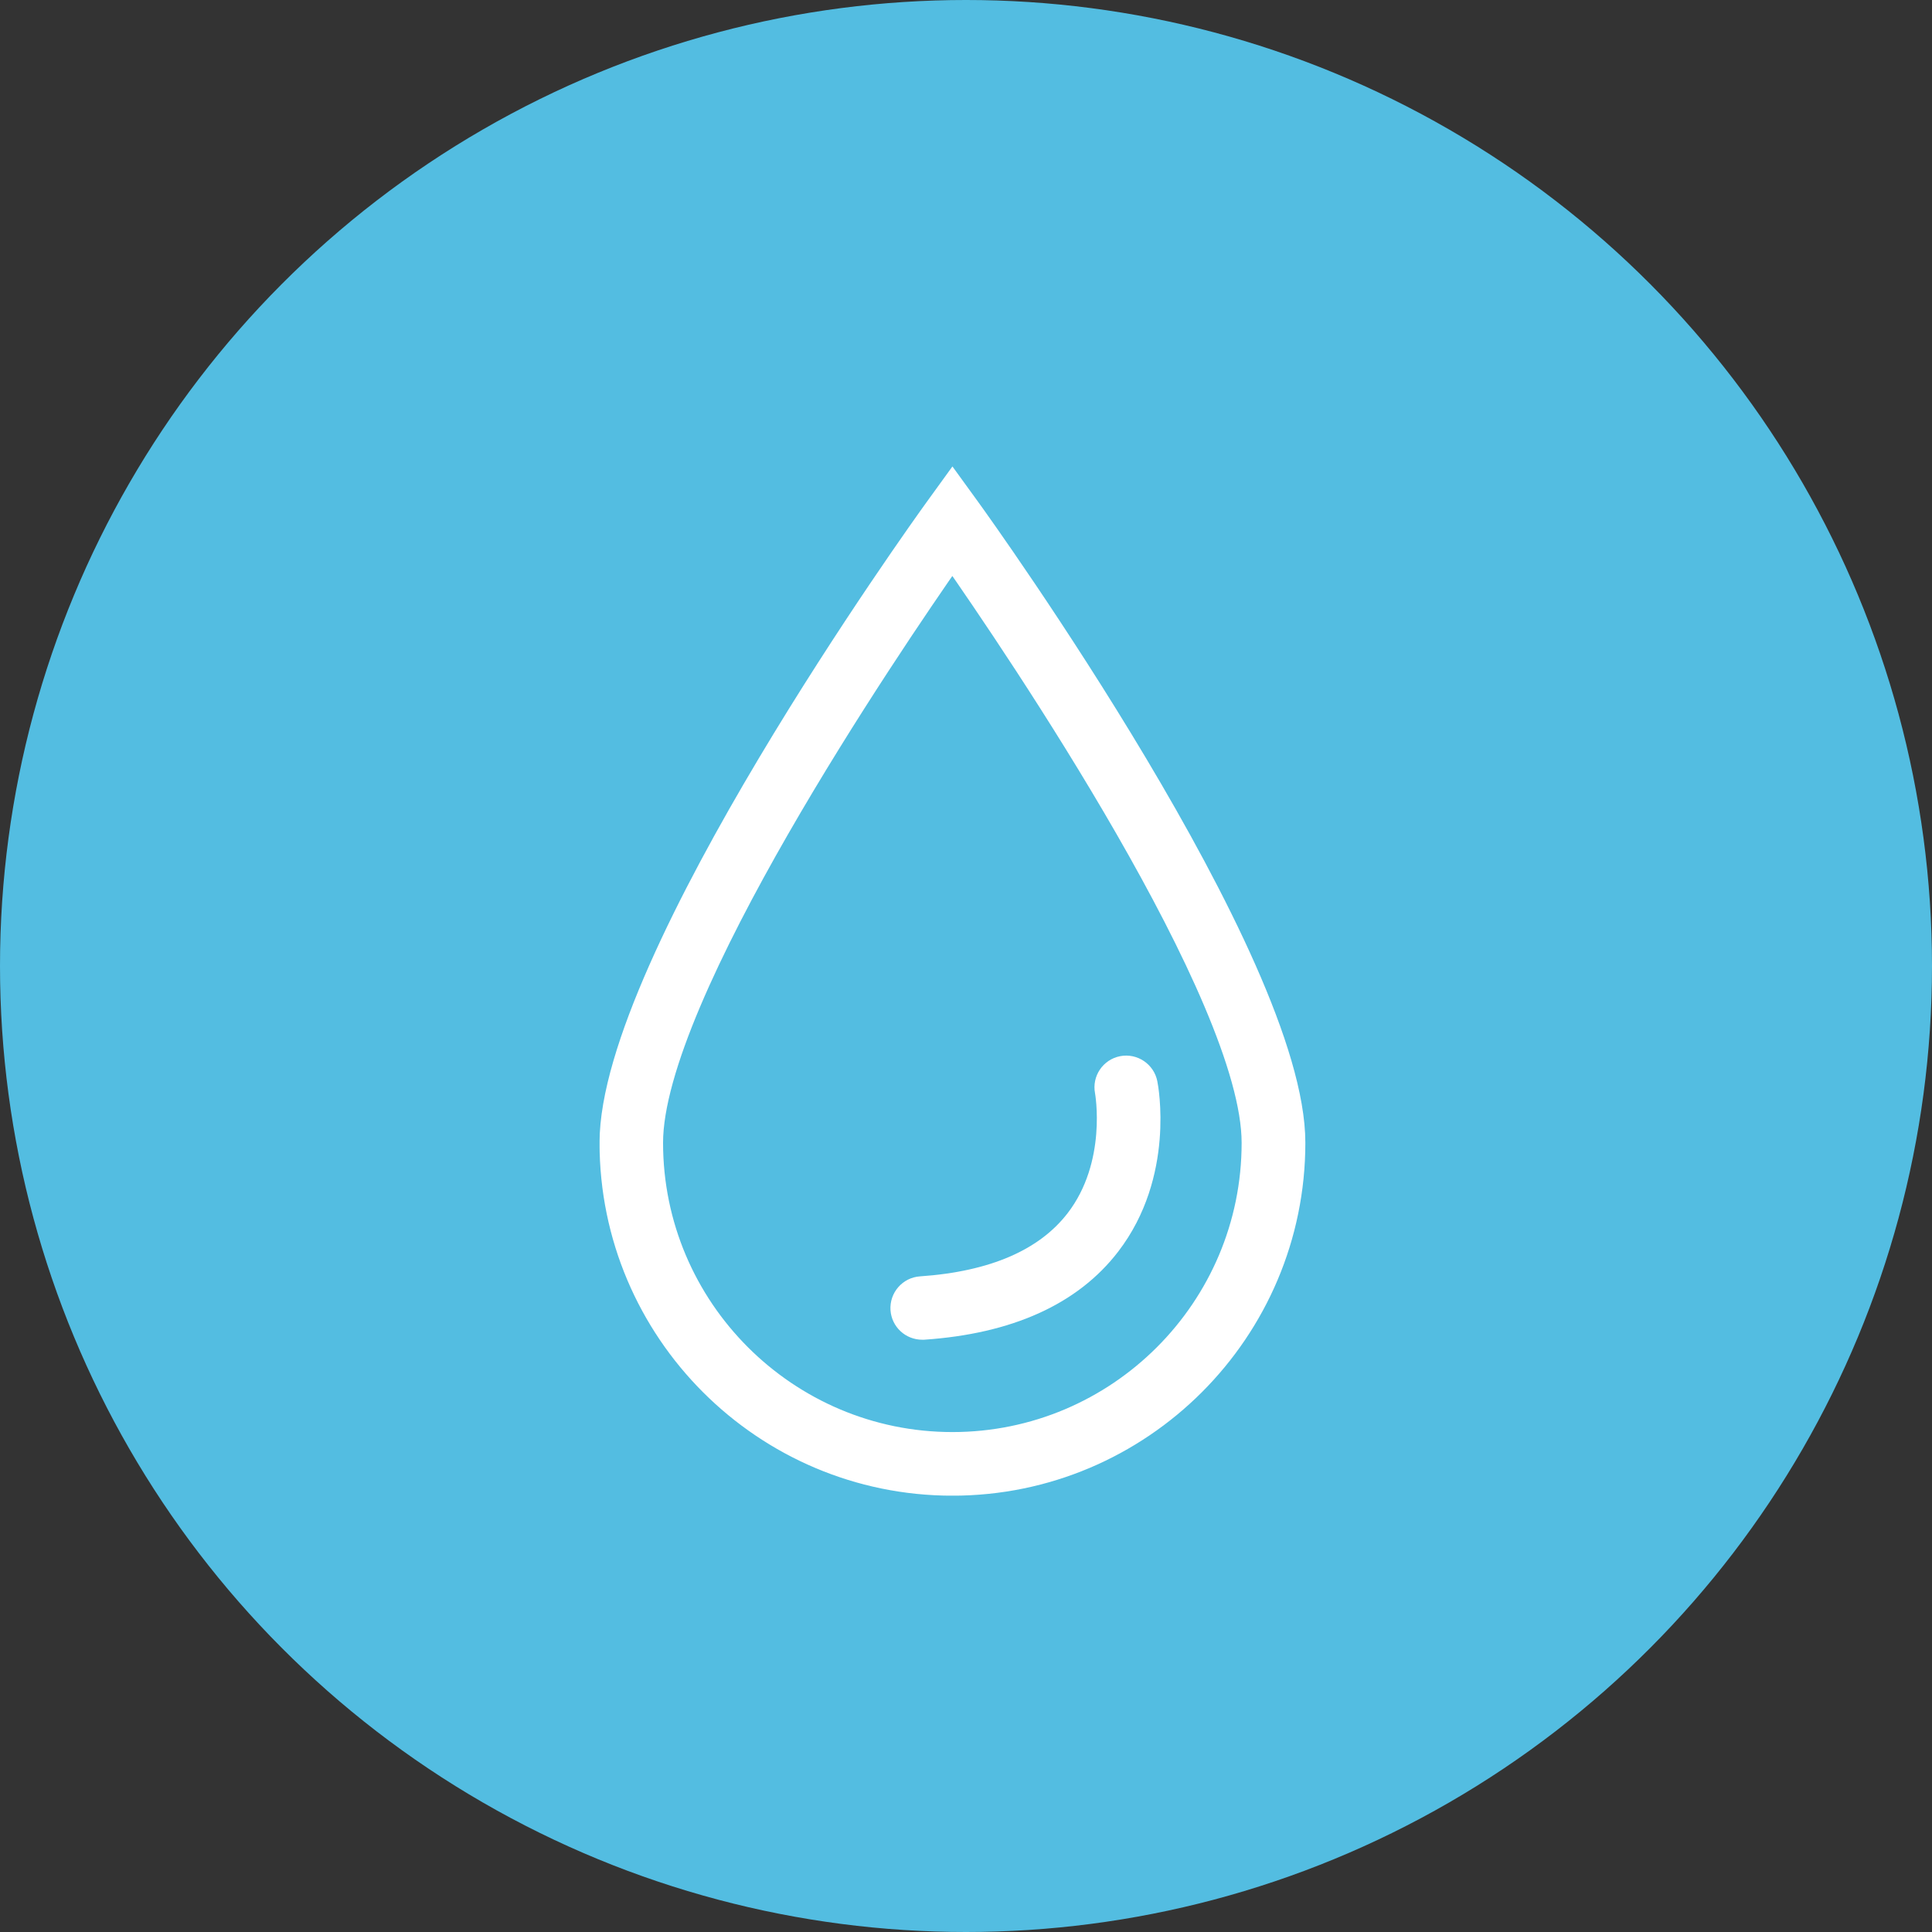 <svg width="58" height="58" viewBox="0 0 58 58" fill="none" xmlns="http://www.w3.org/2000/svg">
<rect x="0" y="0" width="58" height="58" fill="#333333" stroke="none"/>
<circle cx="29" cy="29" r="29" fill="#53BDE1"/>
<g clip-path="url(#clip0_239_2182)">
<path d="M29.071 15.285L28.593 14.626L28.116 15.285C27.717 15.835 18.364 28.855 18.364 34.307C18.364 39.947 22.953 44.536 28.593 44.536C34.234 44.536 38.822 39.947 38.822 34.307C38.822 28.855 29.47 15.835 29.071 15.285ZM28.593 43.357C23.602 43.357 19.54 39.297 19.54 34.307C19.54 29.897 26.662 19.41 28.59 16.65C30.518 19.41 37.64 29.897 37.64 34.307C37.643 39.297 33.584 43.357 28.593 43.357Z" fill="white" stroke="white" stroke-width="0.731" stroke-miterlimit="10"/>
<path d="M34.385 32.53C34.323 32.214 34.013 32.004 33.697 32.066C33.378 32.128 33.171 32.437 33.233 32.753C33.237 32.774 33.635 34.963 32.34 36.644C31.412 37.847 29.834 38.531 27.644 38.682C27.321 38.703 27.077 38.985 27.098 39.308C27.119 39.617 27.376 39.854 27.686 39.854C27.699 39.854 27.713 39.854 27.727 39.854C30.27 39.679 32.14 38.837 33.281 37.349C34.897 35.242 34.409 32.64 34.385 32.53Z" fill="white" stroke="white" stroke-width="0.731" stroke-miterlimit="10"/>
</g>
<defs>
<clipPath id="clip0_239_2182">
<rect width="21.187" height="30.9" fill="white" transform="translate(18 14)"/>
</clipPath>
</defs>
</svg>
